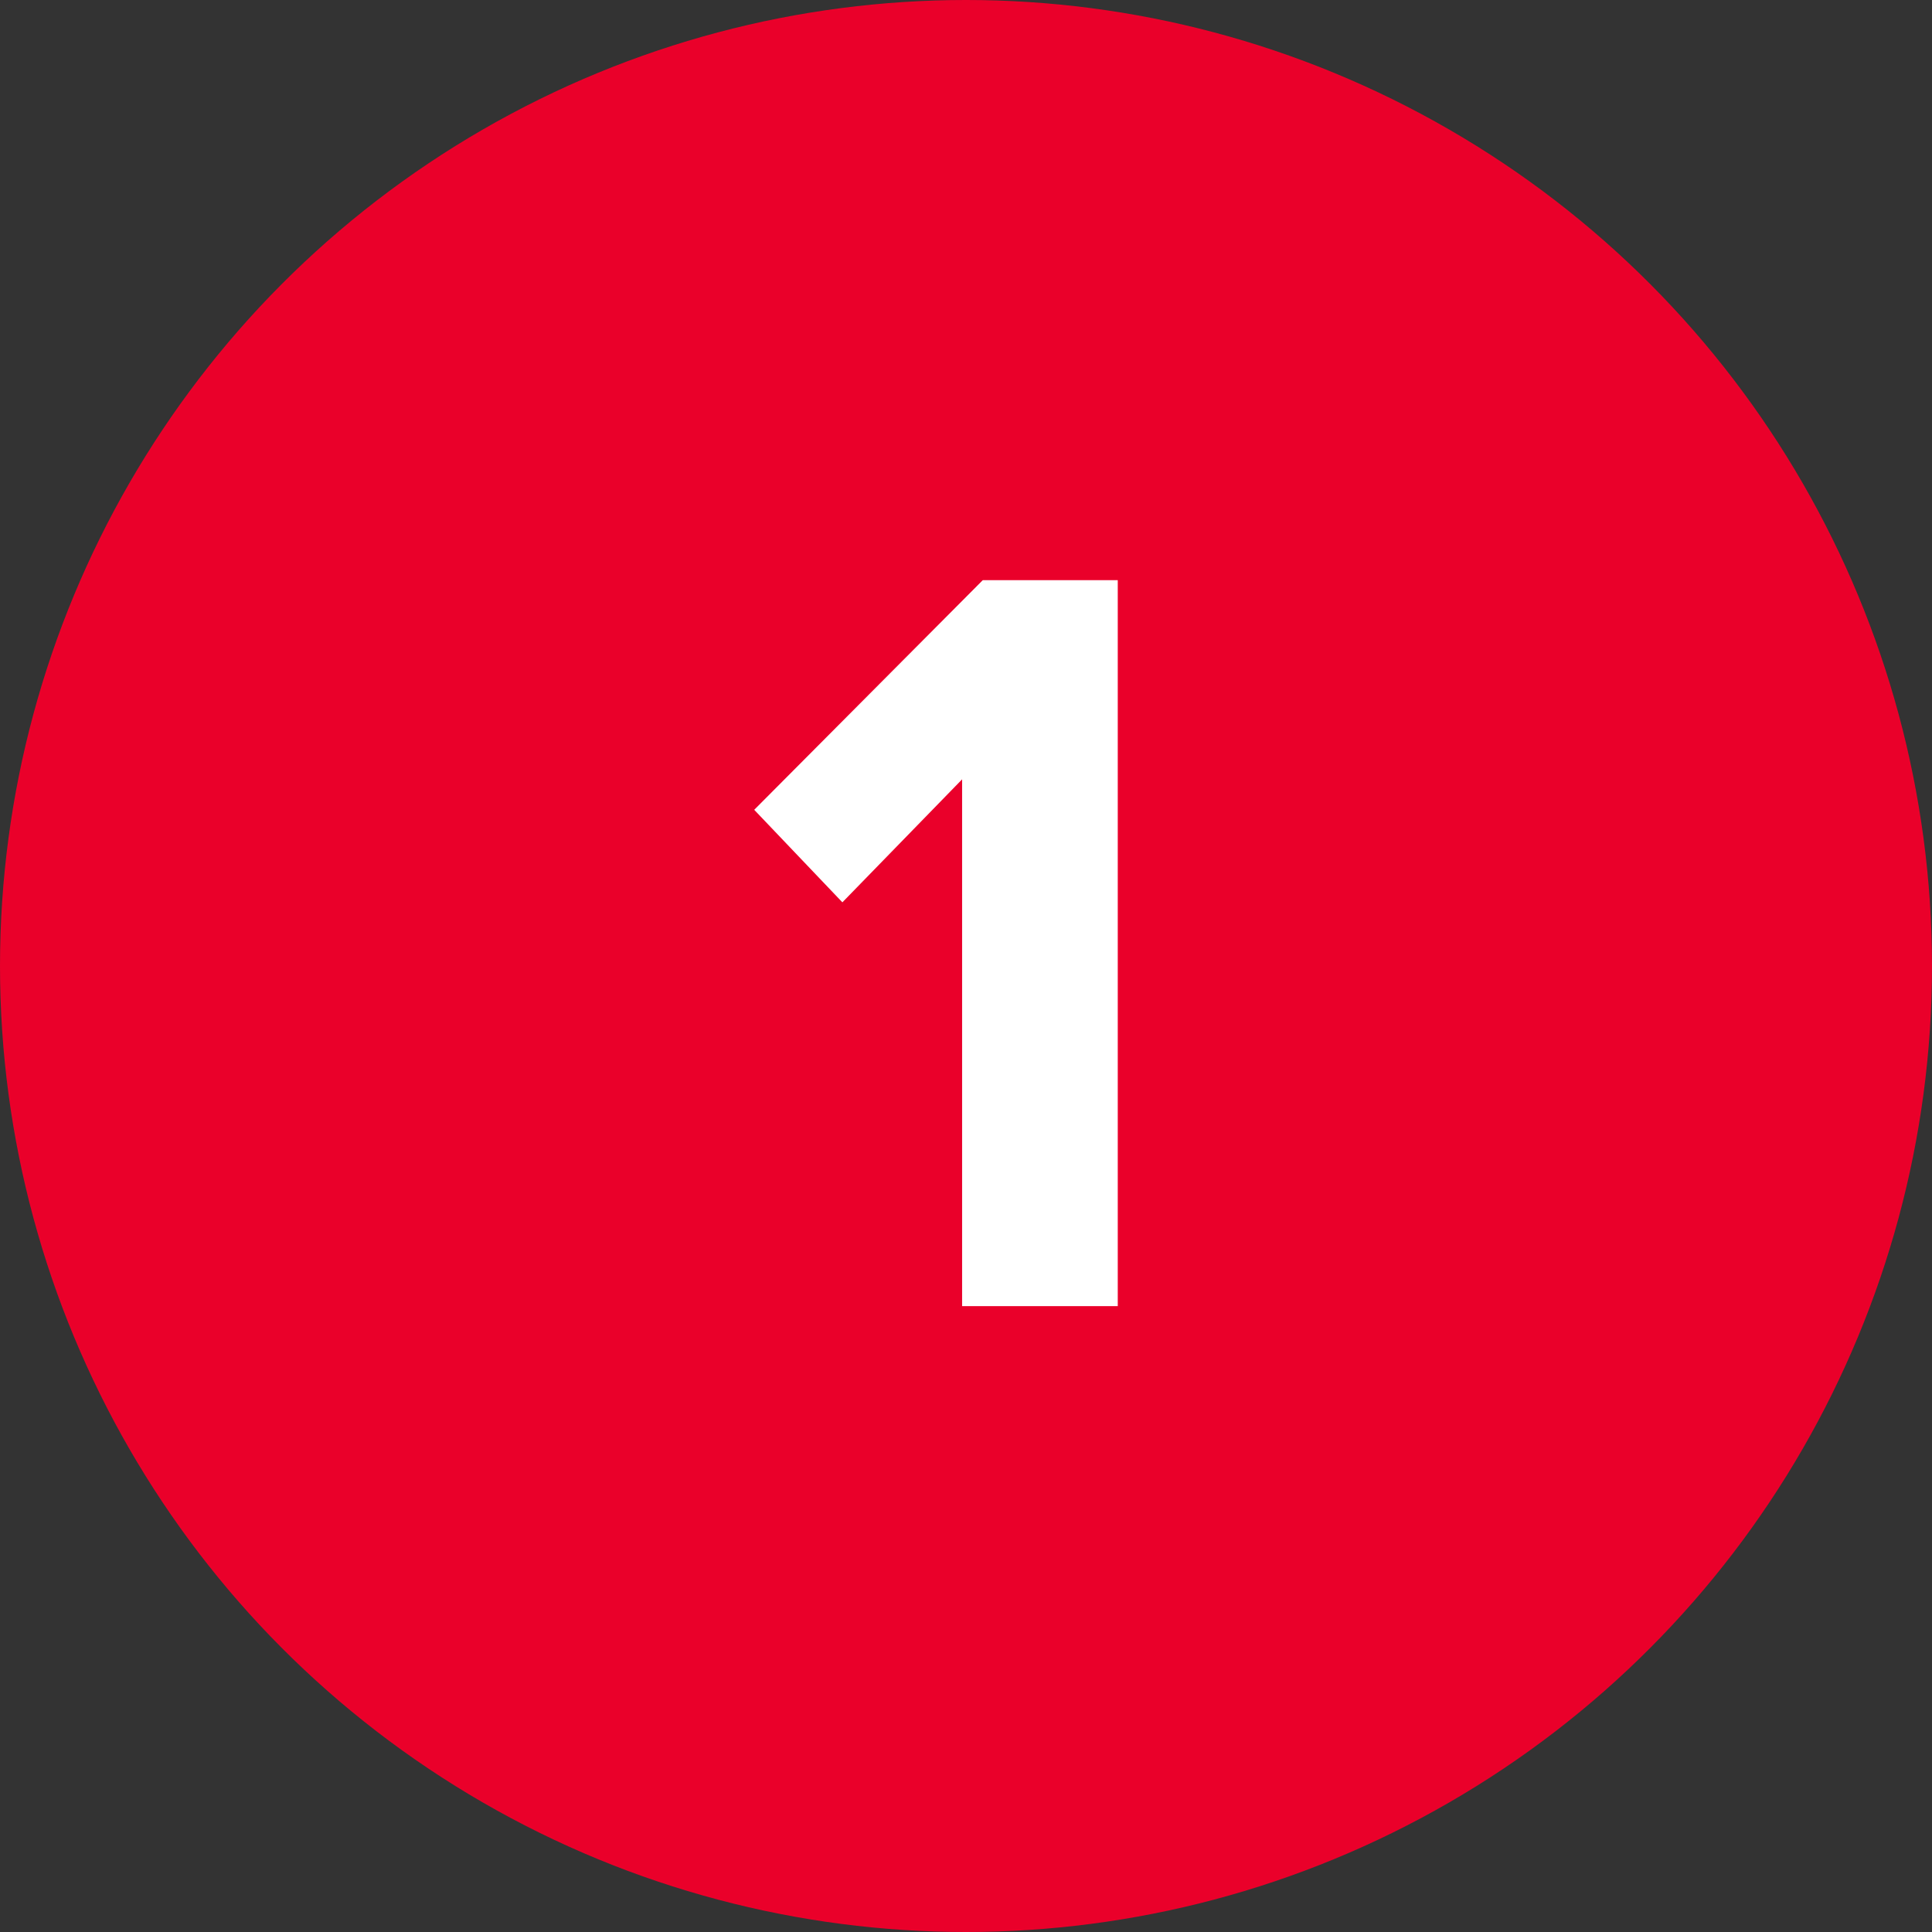 <svg width="71" height="71" viewBox="0 0 71 71" fill="none" xmlns="http://www.w3.org/2000/svg">
<rect x="0" y="0" width="71" height="71" fill="#333333" stroke="none"/>
<circle cx="35.5" cy="35.5" r="35.5" fill="#EA002A"/>
<path d="M35.357 28.64L30.957 33.16L27.717 29.76L36.117 21.32H41.077V48H35.357V28.64Z" fill="white"/>
</svg>
